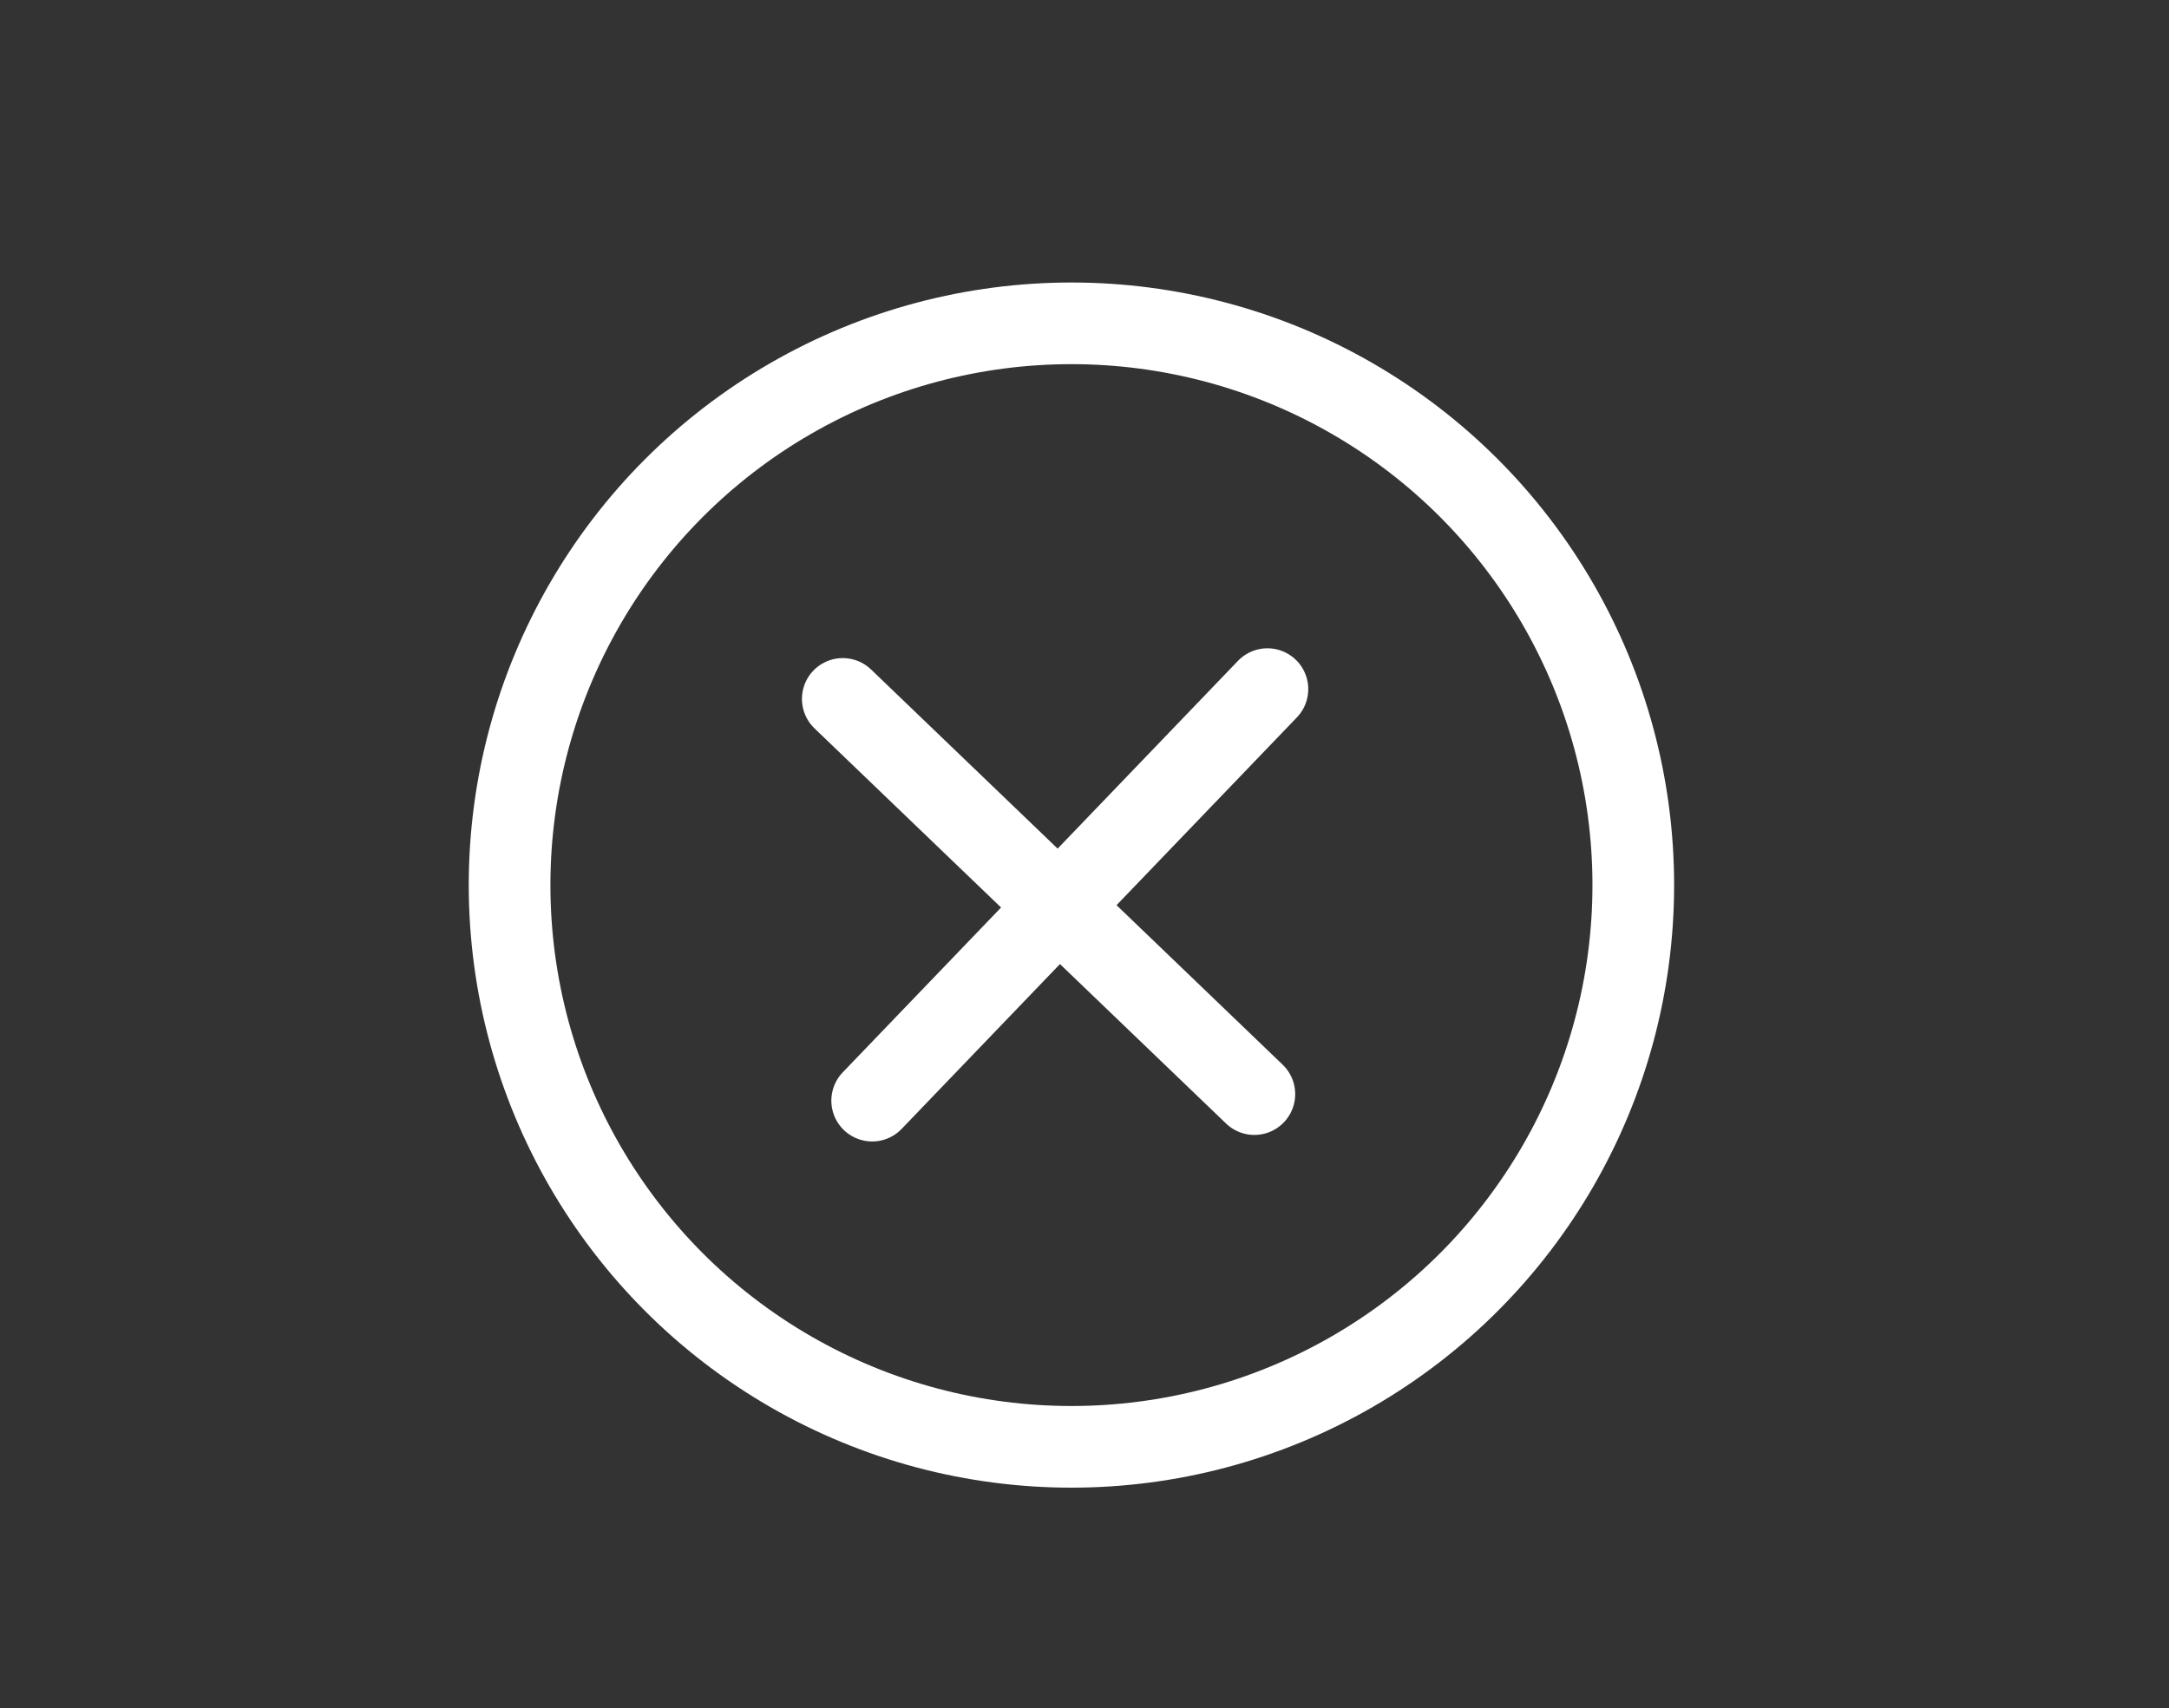 <svg xmlns="http://www.w3.org/2000/svg" id="Layer_1" viewBox="0 0 66.4 52.3"><rect x="0" y="0" width="66.4" height="52.3" fill="#333333" stroke="none"/><defs><style>      .st0 {        stroke-linecap: round;      }      .st0, .st1 {        fill: none;        stroke: #fff;        stroke-miterlimit: 10;        stroke-width: 2.5px;      }    </style></defs><circle class="st1" cx="32.8" cy="27.1" r="17.2"></circle><line class="st0" x1="25.8" y1="21.4" x2="38.4" y2="33.5"></line><line class="st0" x1="38.8" y1="21.1" x2="26.7" y2="33.7"></line></svg>